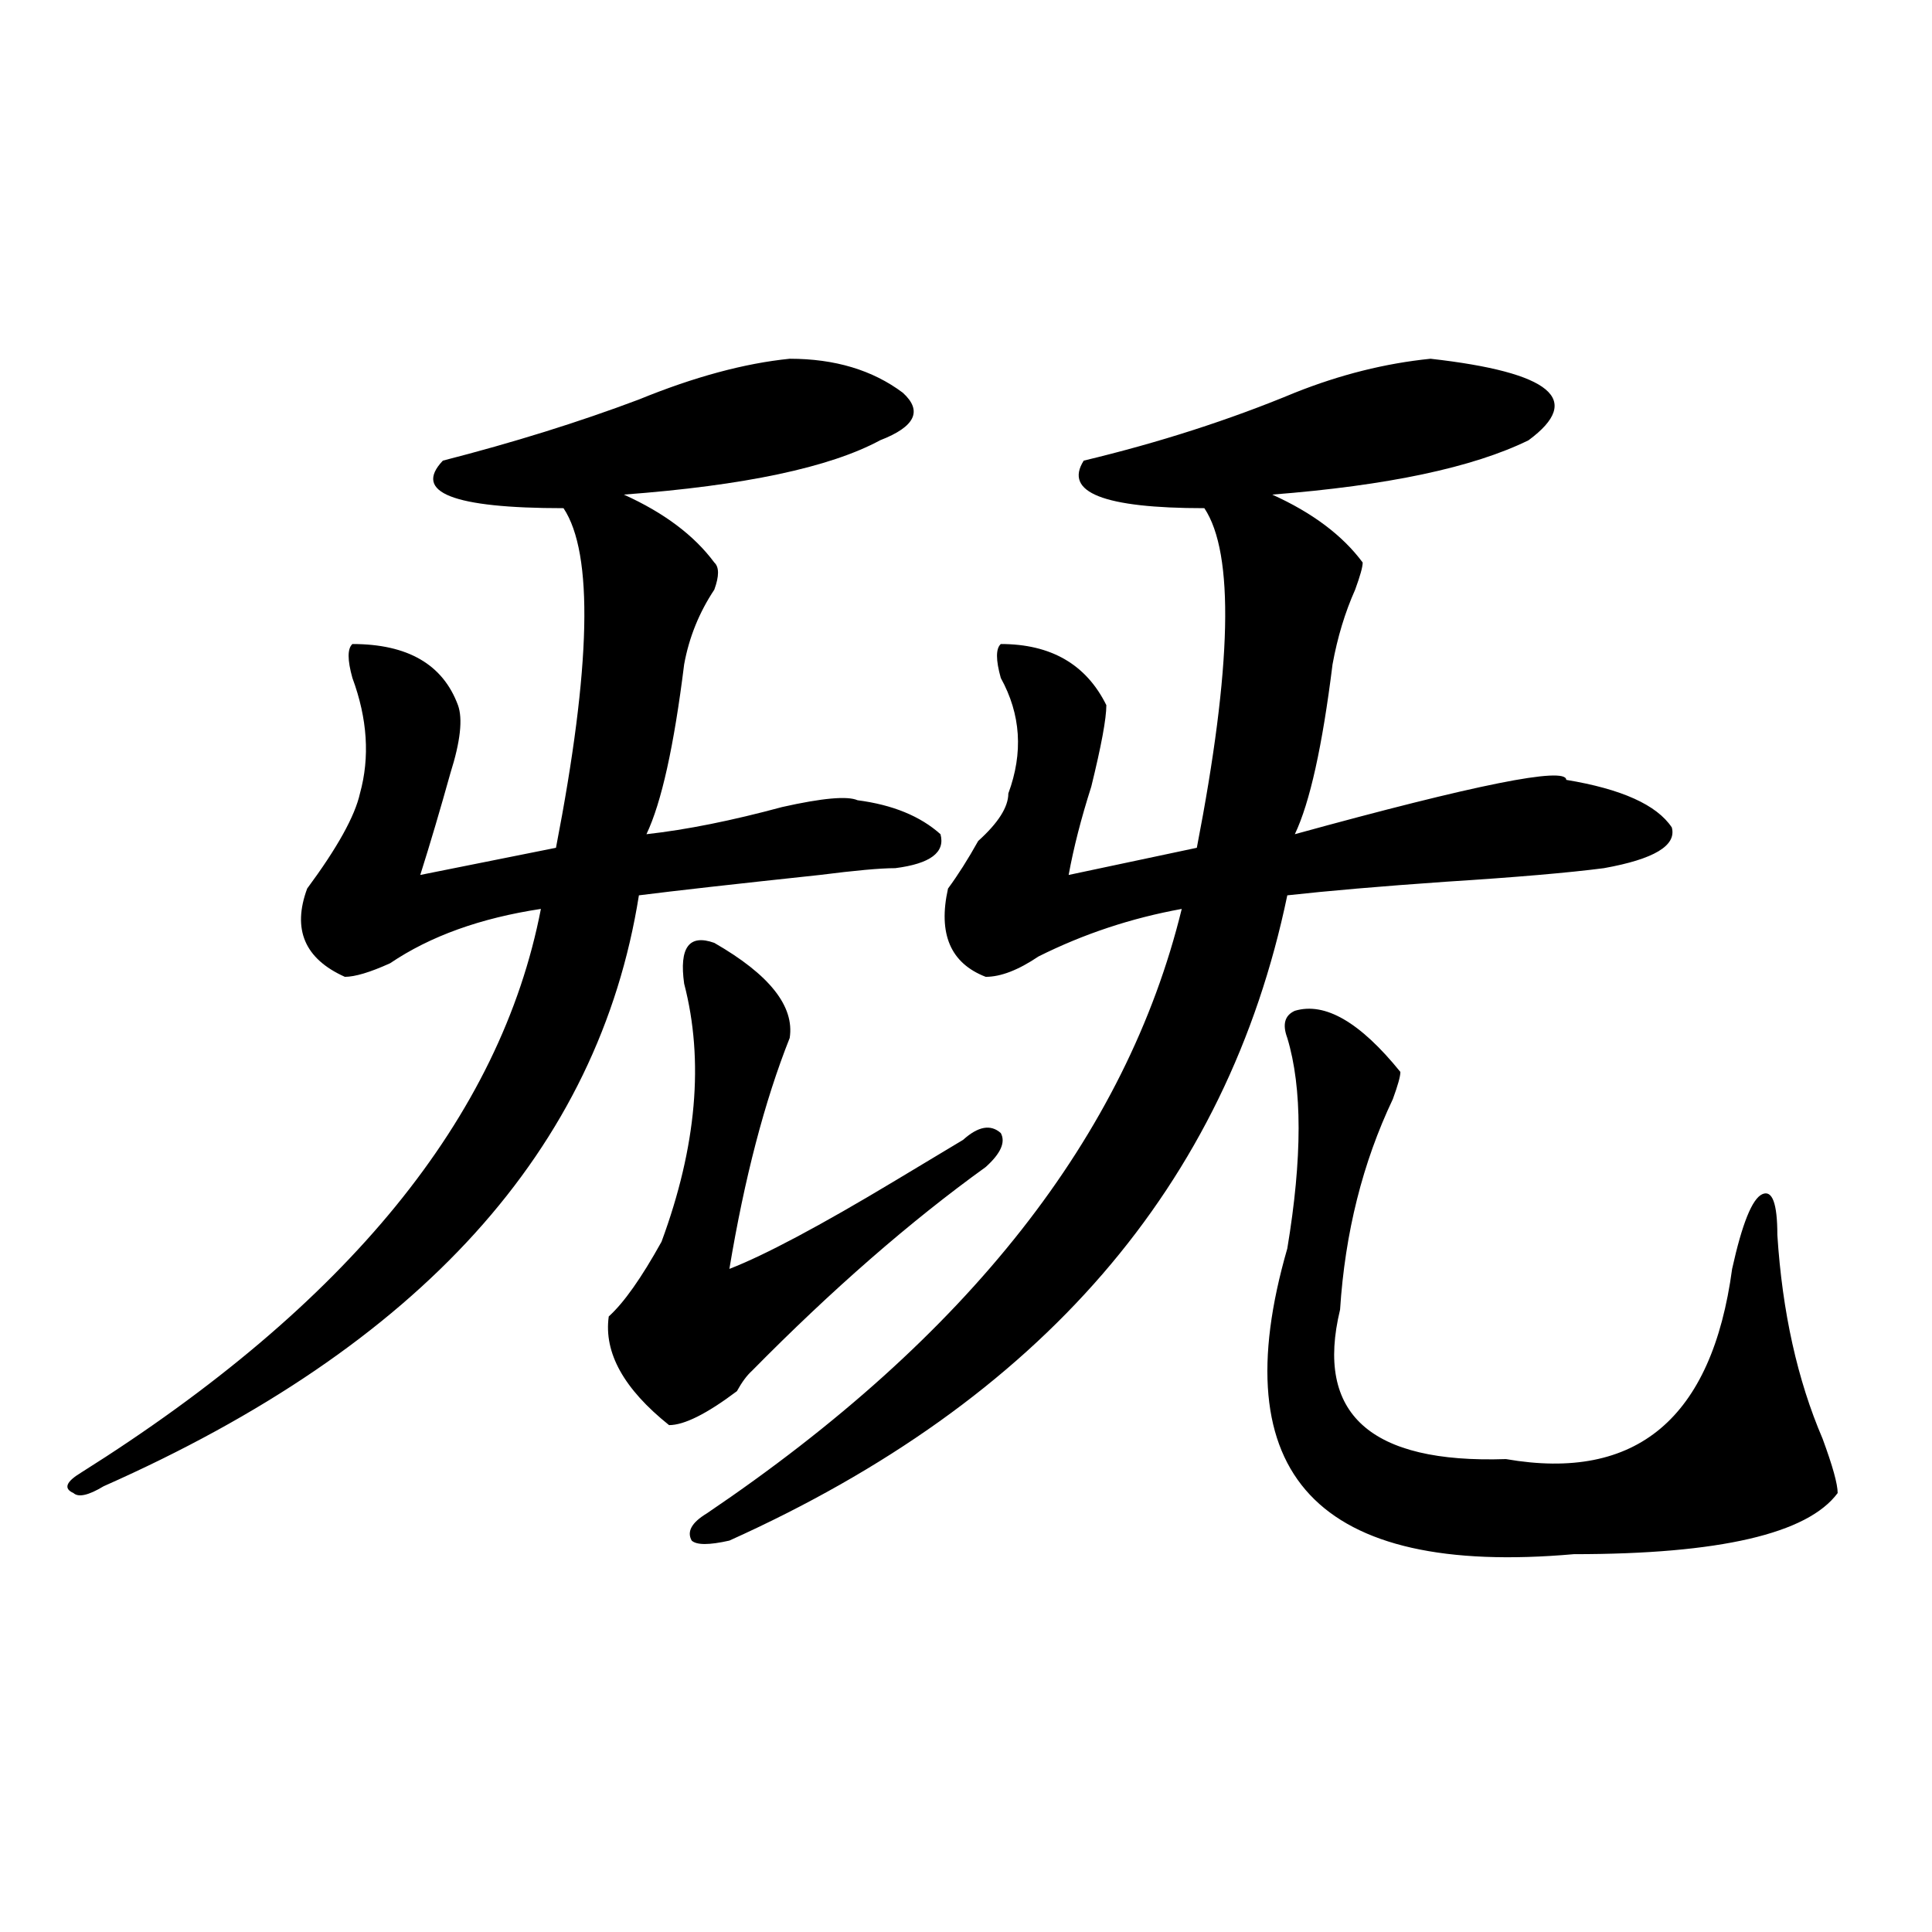 <?xml version="1.0" encoding="utf-8"?>
<!-- Generator: Adobe Illustrator 16.0.0, SVG Export Plug-In . SVG Version: 6.00 Build 0)  -->
<!DOCTYPE svg PUBLIC "-//W3C//DTD SVG 1.1//EN" "http://www.w3.org/Graphics/SVG/1.1/DTD/svg11.dtd">
<svg version="1.1" id="图层_1" xmlns="http://www.w3.org/2000/svg" xmlns:xlink="http://www.w3.org/1999/xlink" x="0px" y="0px"
	 width="1000px" height="1000px" viewBox="0 0 1000 1000" enable-background="new 0 0 1000 1000" xml:space="preserve">
<path d="M408.746,185.688c23.414,0,42.926,5.878,58.535,17.578c10.366,9.394,6.464,17.578-11.707,24.609
	c-26.035,14.063-70.242,23.456-132.68,28.125c20.793,9.394,36.402,21.094,46.828,35.156c2.562,2.362,2.562,7.031,0,14.063
	c-7.805,11.756-13.048,24.609-15.609,38.672c-5.243,42.188-11.707,71.521-19.512,87.891c20.793-2.307,44.207-7.031,70.242-14.063
	c20.793-4.669,33.78-5.822,39.023-3.516c18.171,2.362,32.5,8.24,42.926,17.578c2.562,9.394-5.243,15.271-23.414,17.578
	c-7.805,0-20.853,1.209-39.023,3.516c-44.267,4.725-75.485,8.24-93.656,10.547c-20.853,131.287-113.167,233.24-277.066,305.859
	c-7.805,4.725-13.048,5.878-15.609,3.516c-5.244-2.307-3.902-5.822,3.902-10.547c137.863-86.682,217.19-183.966,238.042-291.797
	c-31.219,4.725-57.254,14.063-78.046,28.125c-10.426,4.725-18.231,7.031-23.414,7.031c-20.853-9.338-27.316-24.609-19.512-45.703
	c15.609-21.094,24.695-37.463,27.316-49.219c5.183-18.731,3.902-38.672-3.902-59.766c-2.622-9.338-2.622-15.216,0-17.578
	c28.597,0,46.828,10.547,54.632,31.641c2.562,7.031,1.281,18.787-3.902,35.156c-5.244,18.787-10.426,36.365-15.609,52.734
	l70.242-14.063c18.171-93.713,19.512-152.325,3.902-175.781c-57.254,0-78.046-8.185-62.437-24.609
	c36.402-9.339,70.242-19.886,101.46-31.641C359.297,195.081,385.332,188.05,408.746,185.688z M354.113,509.125
	c-2.621-18.731,2.562-25.763,15.609-21.094c28.598,16.425,41.585,32.85,39.023,49.219c-13.048,32.85-23.414,72.675-31.219,119.531
	c18.171-7.031,46.828-22.247,85.852-45.703c15.609-9.338,27.316-16.369,35.121-21.094c7.805-7.031,14.269-8.185,19.512-3.516
	c2.562,4.725,0,10.547-7.805,17.578c-39.023,28.125-79.388,63.281-120.973,105.469c-2.621,2.362-5.243,5.878-7.805,10.547
	c-15.609,11.756-27.316,17.578-35.121,17.578c-23.414-18.731-33.84-37.463-31.219-56.25c7.805-7.031,16.891-19.885,27.316-38.672
	C360.577,593.5,364.479,549.006,354.113,509.125z M740.445,185.688c62.438,7.031,79.328,21.094,50.73,42.188
	c-28.657,14.063-72.863,23.456-132.68,28.125c20.793,9.394,36.402,21.094,46.828,35.156c0,2.362-1.341,7.031-3.902,14.063
	c-5.243,11.756-9.146,24.609-11.707,38.672c-5.243,42.188-11.707,71.521-19.512,87.891c93.656-25.763,140.484-35.156,140.484-28.125
	c28.598,4.725,46.828,12.909,54.633,24.609c2.562,9.394-9.146,16.425-35.121,21.094c-18.23,2.362-45.547,4.725-81.949,7.031
	c-33.84,2.362-61.156,4.725-81.949,7.031C635.082,613.44,538.805,724.787,377.527,797.406c-10.426,2.362-16.95,2.362-19.512,0
	c-2.621-4.669,0-9.338,7.805-14.063c135.241-91.406,217.19-195.666,245.848-312.891c-26.035,4.725-50.73,12.909-74.145,24.609
	c-10.426,7.031-19.512,10.547-27.316,10.547c-18.23-7.031-24.755-22.247-19.512-45.703c5.184-7.031,10.366-15.216,15.609-24.609
	c10.366-9.338,15.609-17.578,15.609-24.609c7.805-21.094,6.464-40.979-3.902-59.766c-2.621-9.338-2.621-15.216,0-17.578
	c25.976,0,44.207,10.547,54.633,31.641c0,7.031-2.621,21.094-7.805,42.188c-5.243,16.425-9.146,31.641-11.707,45.703l66.34-14.063
	c18.171-93.713,19.512-152.325,3.902-175.781c-52.071,0-72.863-8.185-62.438-24.609c39.023-9.339,75.426-21.094,109.266-35.156
	C693.617,193.927,717.031,188.05,740.445,185.688z M670.203,523.188c15.609-4.669,33.78,5.878,54.633,31.641
	c0,2.362-1.341,7.031-3.902,14.063c-15.609,32.85-24.755,69.159-27.316,108.984c-13.048,53.943,15.609,79.706,85.852,77.344
	c67.621,11.756,106.645-21.094,117.07-98.438c5.184-23.4,10.366-36.31,15.609-38.672c5.184-2.307,7.805,4.725,7.805,21.094
	c2.562,39.881,10.366,75.037,23.414,105.469c5.184,14.063,7.805,23.456,7.805,28.125c-15.609,21.094-61.156,31.641-136.582,31.641
	c-132.68,11.7-182.129-40.979-148.289-158.203c7.805-46.856,7.805-83.166,0-108.984C663.68,530.219,664.96,525.55,670.203,523.188z"
	/>
</svg>
